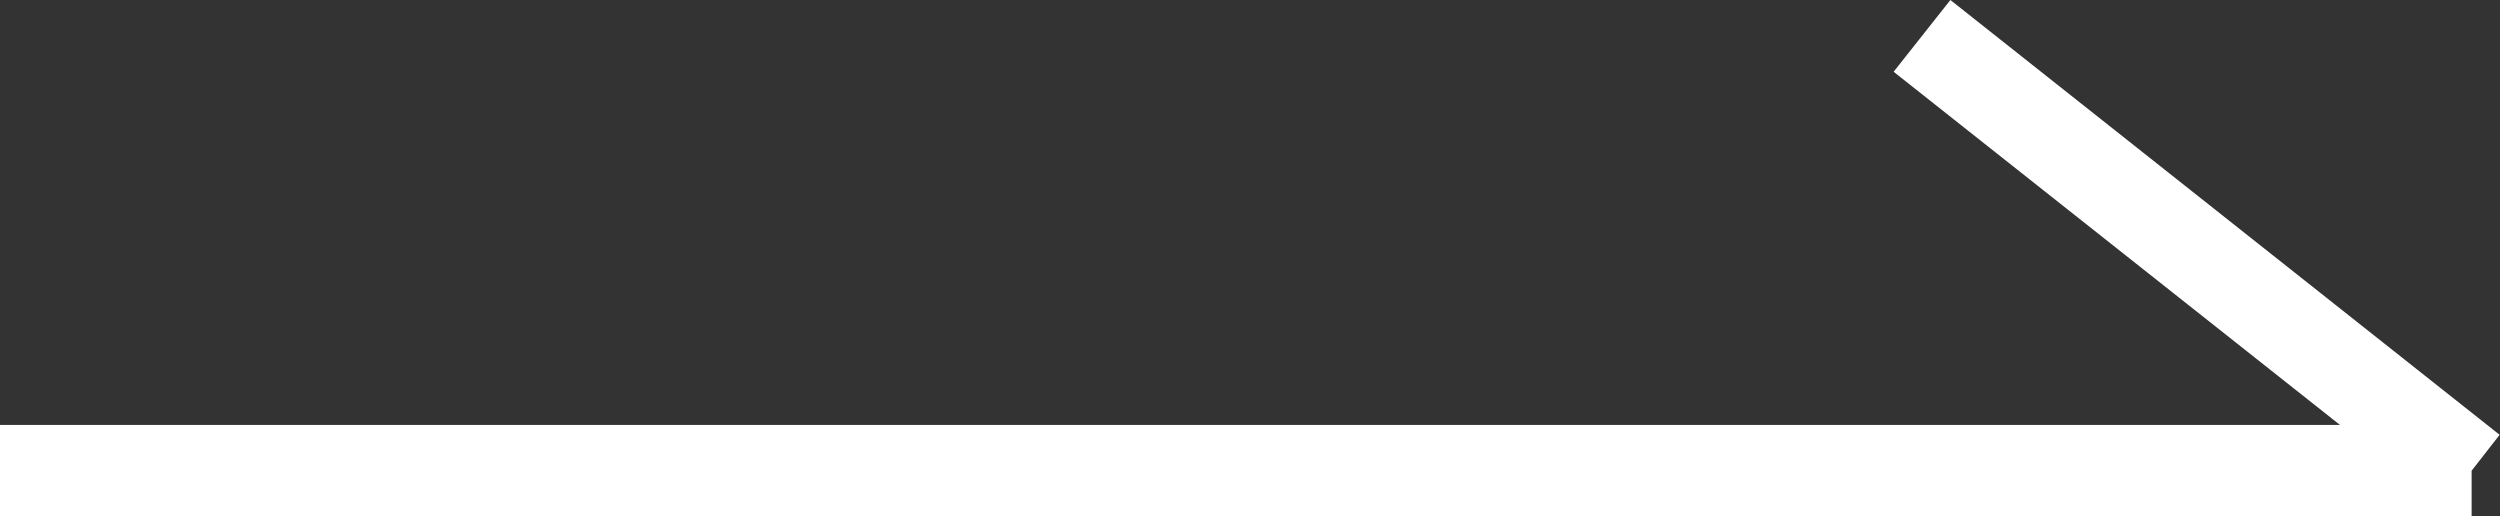 <svg xmlns="http://www.w3.org/2000/svg" width="27.31" height="5.642" viewBox="0 0 27.31 5.642">
  <rect x="0" y="0" width="27.31" height="5.642" fill="#333333" stroke="none"/>
  <path id="合体_1_-_アウトライン" data-name="合体 1 - アウトライン" d="M45,6.314H18v-1H43.562L38.686,1.456l.62-.784,6,4.75L45,5.814Z" transform="translate(-18 -0.672)" fill="#fff"/>
</svg>
